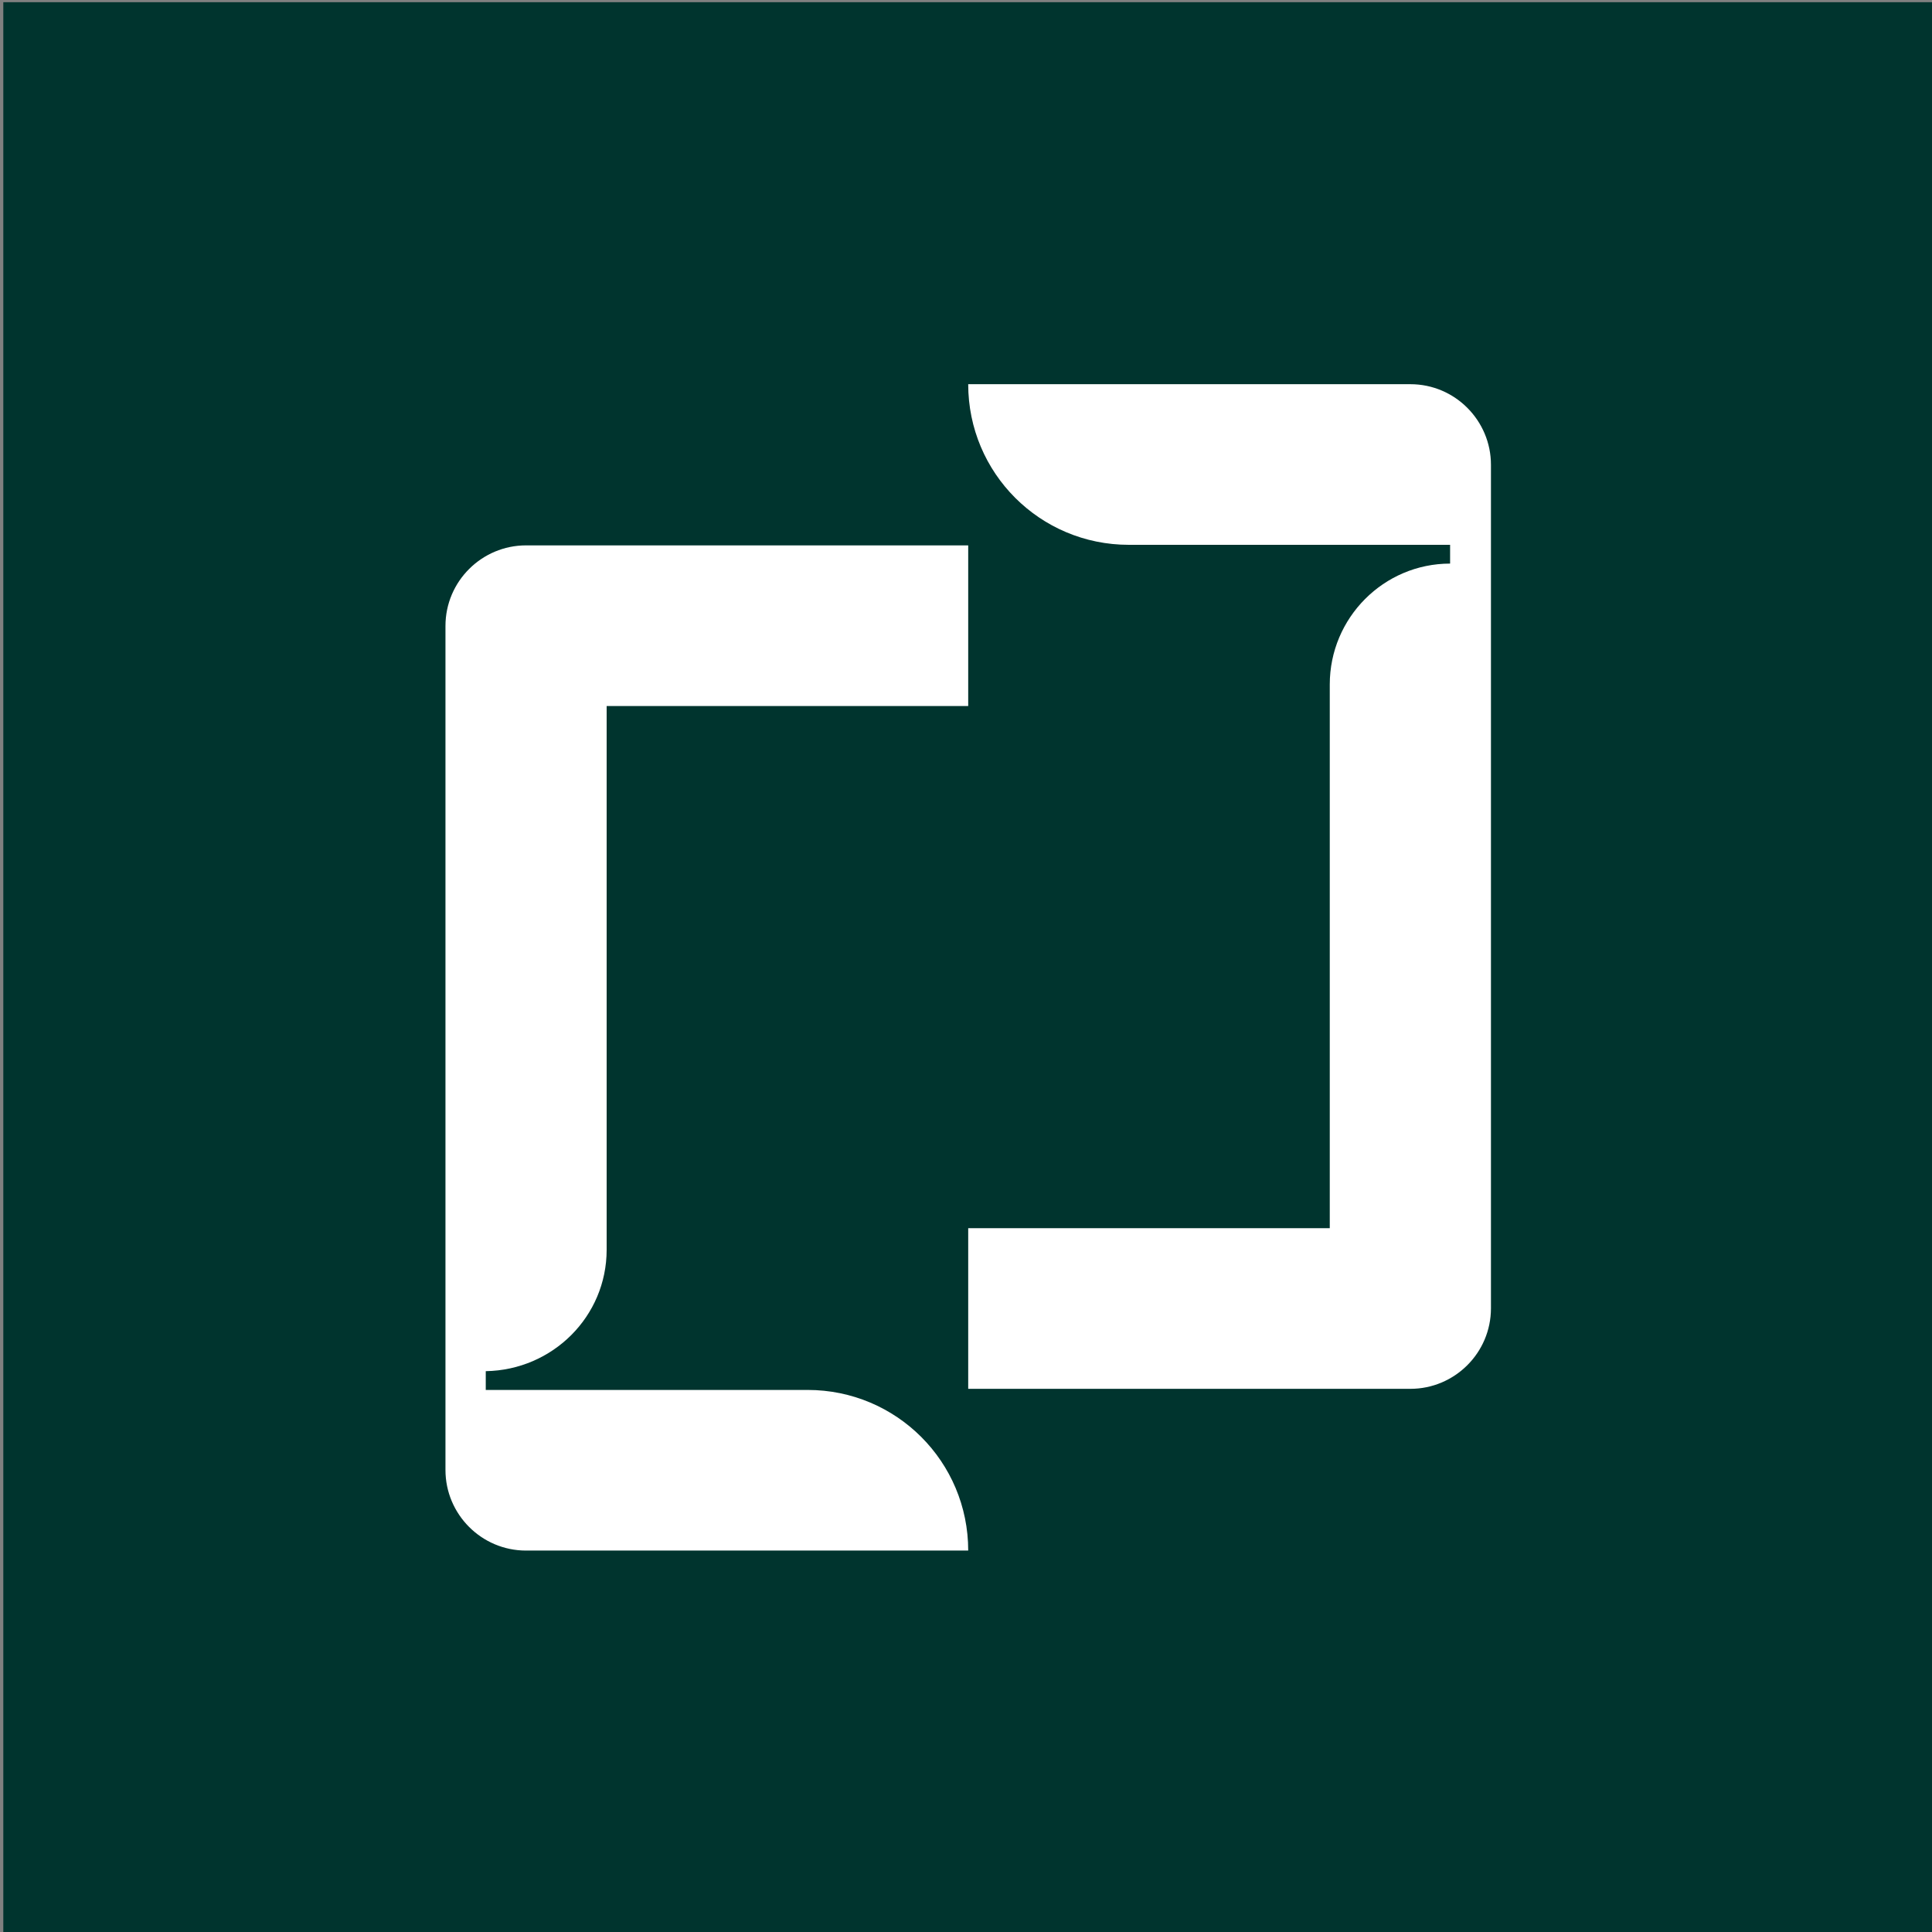 <?xml version="1.0" encoding="utf-8"?>
<!-- Generator: Adobe Illustrator 28.1.0, SVG Export Plug-In . SVG Version: 6.00 Build 0)  -->
<svg version="1.1" id="Layer_1" xmlns="http://www.w3.org/2000/svg" xmlns:xlink="http://www.w3.org/1999/xlink" x="0px" y="0px"
	 viewBox="0 0 35 35" style="enable-background:new 0 0 35 35;" xml:space="preserve">
<rect x="0" y="0" width="35" height="35" fill="#808080" stroke="none"/>
<style type="text/css">
	.st0{fill:#00342E;}
	.st1{fill:#FFFFFF;}
</style>
<rect x="0.06" y="0.04" class="st0" width="34.96" height="34.96"/>
<g>
	<path class="st1" d="M10.99,22.64v-9.85h6.55V9.88H9.53c-0.8,0-1.46,0.65-1.46,1.46v15.29c0,0.8,0.65,1.46,1.46,1.46h8.01
		c0-1.61-1.3-2.91-2.91-2.91H8.8v-0.34C10.01,24.82,10.99,23.85,10.99,22.64"/>
	<path class="st1" d="M24.09,12.4v9.85h-6.55v2.91h8.01c0.8,0,1.46-0.65,1.46-1.46V8.42c0-0.8-0.65-1.46-1.46-1.46h-8.01
		c0,1.61,1.3,2.91,2.91,2.91h5.82v0.34C25.07,10.21,24.09,11.19,24.09,12.4"/>
</g>
</svg>
